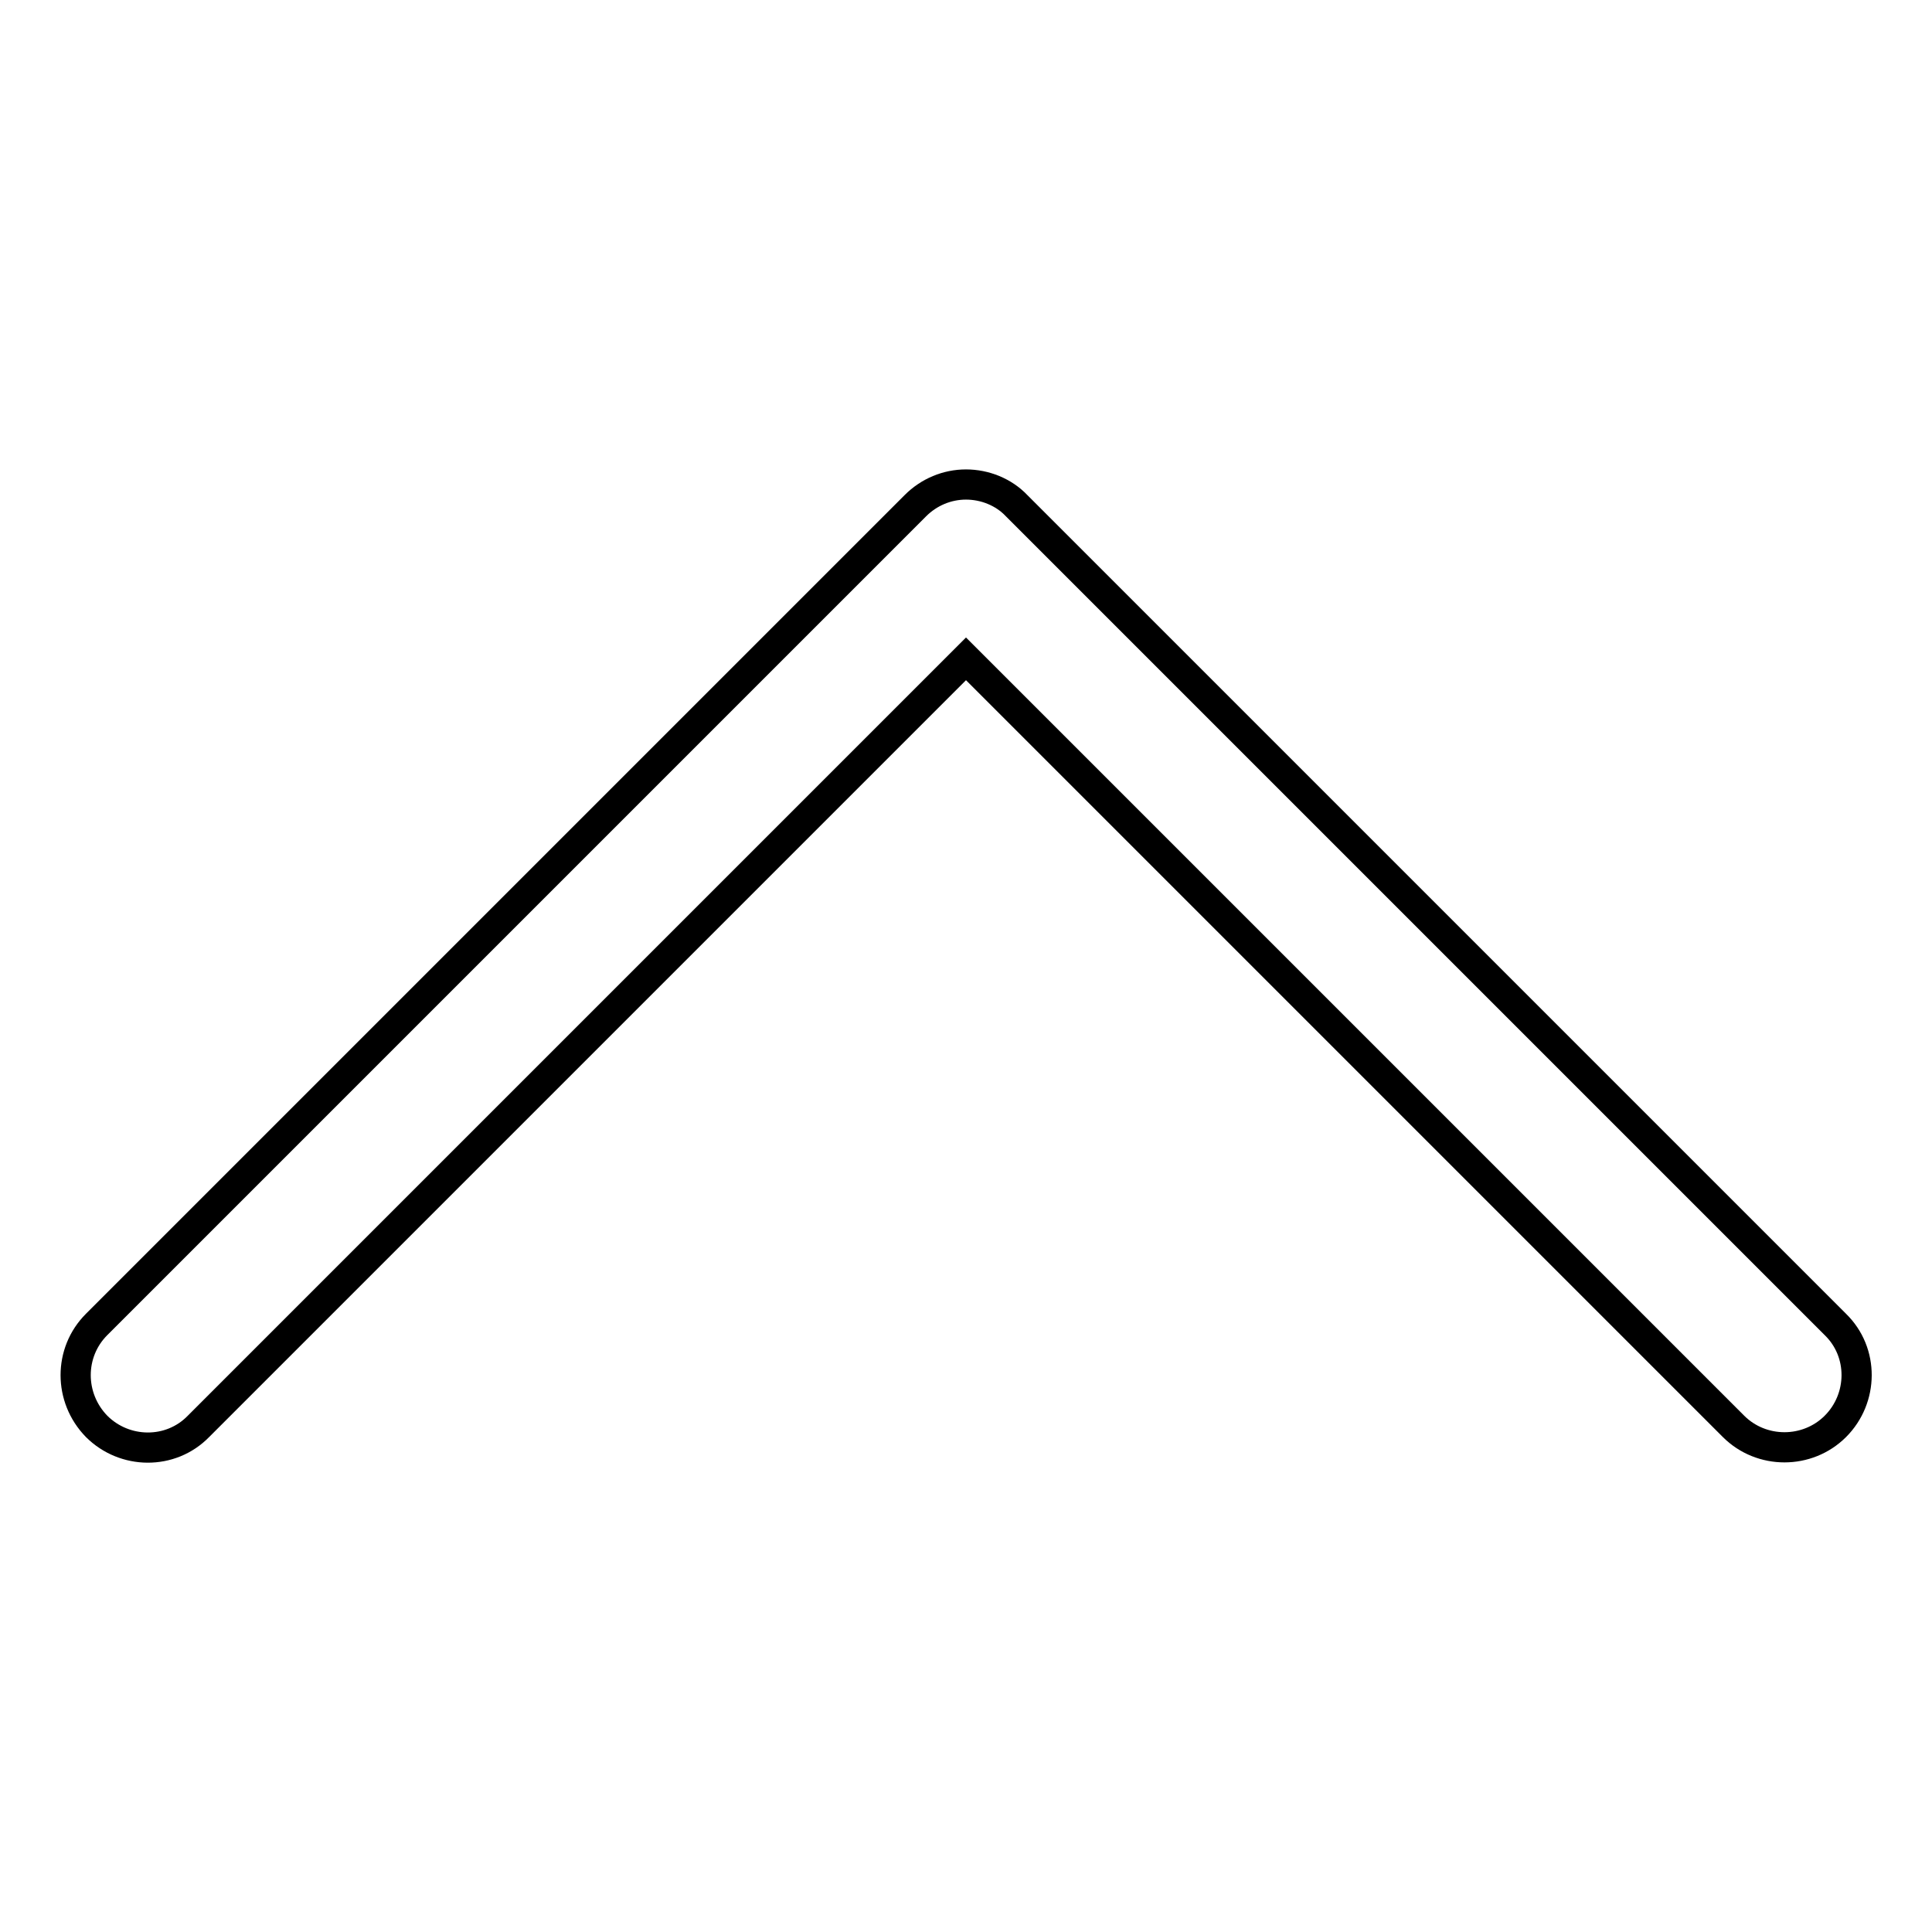 <?xml version="1.0" encoding="utf-8"?>
<!-- Svg Vector Icons : http://www.onlinewebfonts.com/icon -->
<!DOCTYPE svg PUBLIC "-//W3C//DTD SVG 1.1//EN" "http://www.w3.org/Graphics/SVG/1.1/DTD/svg11.dtd">
<svg version="1.1" xmlns="http://www.w3.org/2000/svg" xmlns:xlink="http://www.w3.org/1999/xlink" x="0px" y="0px" viewBox="0 0 256 256" enable-background="new 0 0 256 256" xml:space="preserve">
<g> <path stroke-width="4" fill-opacity="0" stroke="#000000"  d="M128,64.2c-2.5,0-4.9,1-6.7,2.8L12.8,175.5c-3.7,3.7-3.7,9.7,0,13.5c0,0,0,0,0,0c3.7,3.7,9.8,3.8,13.5,0 c0,0,0,0,0,0L128,87.3L229.7,189c3.7,3.7,9.8,3.7,13.5,0c0,0,0,0,0,0c3.7-3.7,3.8-9.8,0-13.5l0,0L134.7,67 C133,65.2,130.5,64.2,128,64.2L128,64.2L128,64.2z"/></g>
</svg>